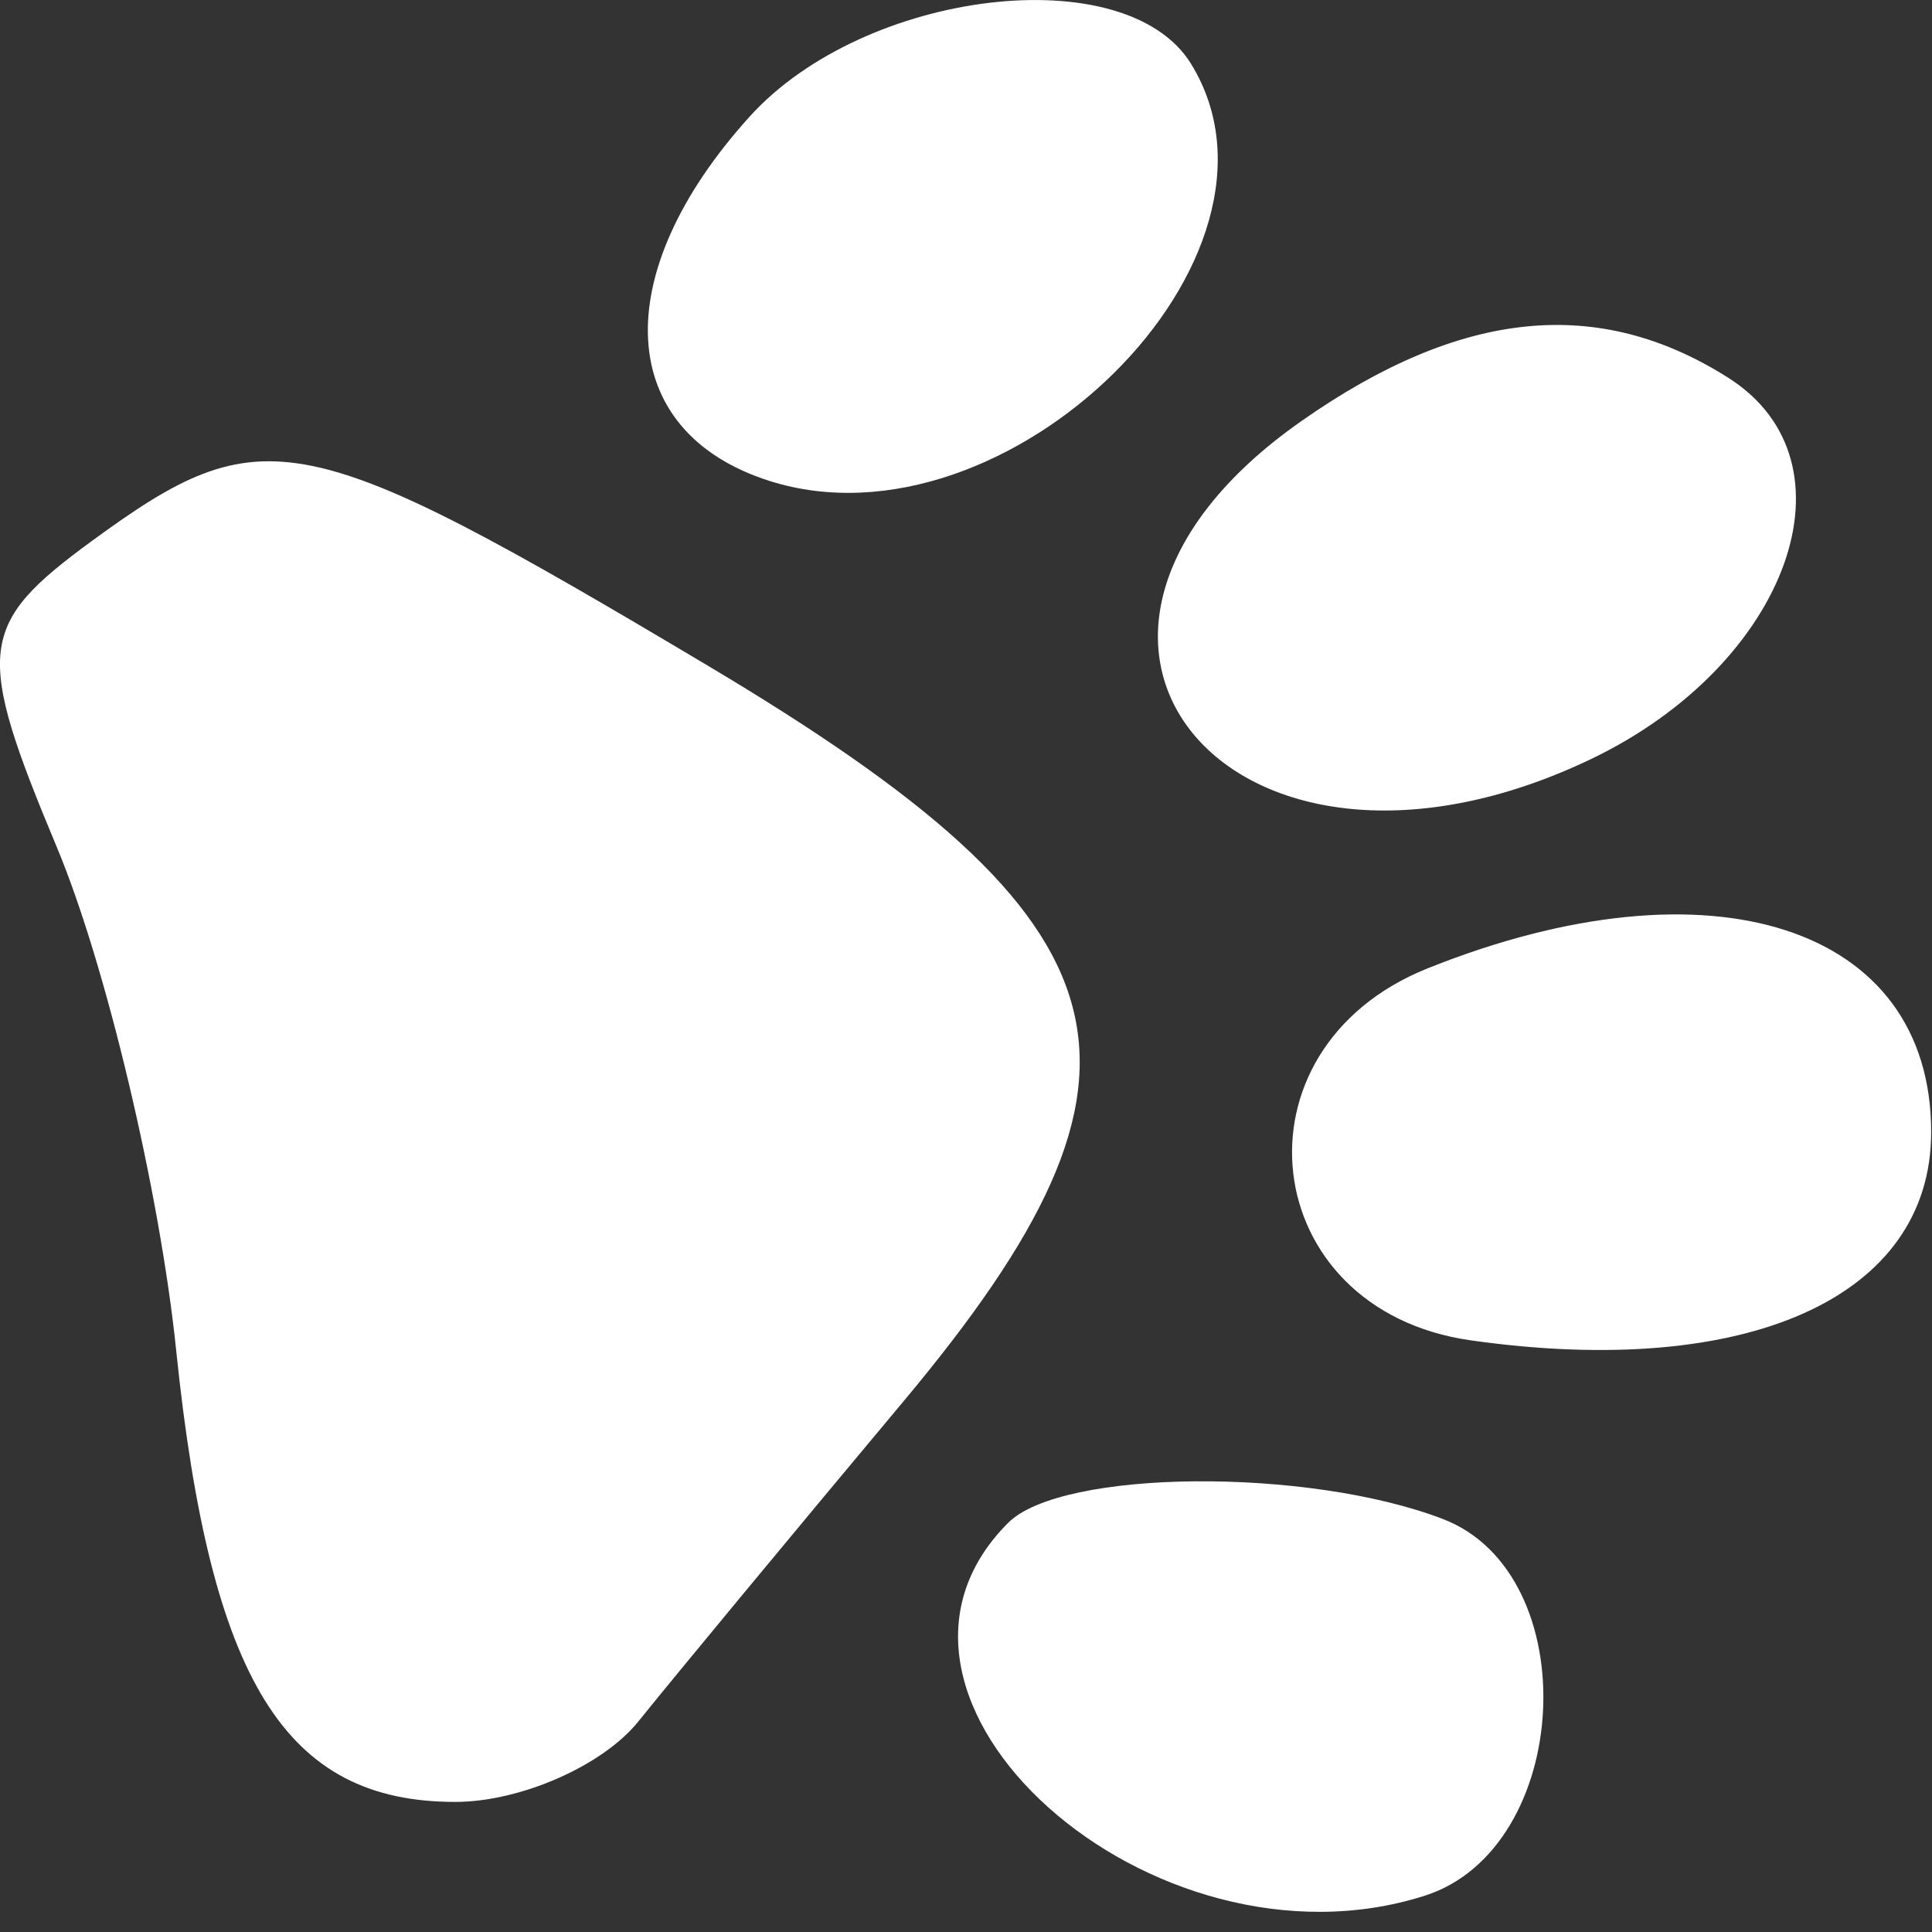 <?xml version="1.0" encoding="UTF-8"?> <svg xmlns="http://www.w3.org/2000/svg" width="30" height="30" viewBox="0 0 30 30" fill="none"><rect x="0" y="0" width="30" height="30" fill="#333333" stroke="none"/> <path d="M11.949 7.468C9.553 6.707 9.42 4.264 11.642 1.809C13.428 -0.165 17.48 -0.65 18.493 0.989C20.343 3.984 15.641 8.64 11.949 7.468Z" fill="white"></path> <path d="M24.709 11.785C19.182 14.433 15.338 9.949 20.21 6.537C22.687 4.801 24.816 4.586 26.835 5.865C28.905 7.176 27.777 10.314 24.709 11.785Z" fill="white"></path> <path d="M0.88 13.149C-0.394 10.102 -0.347 9.698 1.428 8.399C4.079 6.461 4.693 6.585 10.987 10.334C17.734 14.353 18.335 16.613 14.026 21.764C12.316 23.808 10.465 26.043 9.913 26.73C9.36 27.418 8.081 27.98 7.07 27.98C4.428 27.98 3.266 26.103 2.737 20.98C2.482 18.505 1.647 14.981 0.88 13.149Z" fill="white"></path> <path d="M22.839 20.813C19.51 20.342 19.039 16.291 22.167 15.037C26.572 13.271 29.987 14.38 29.987 17.578C29.987 20.137 27.146 21.423 22.839 20.813Z" fill="white"></path> <path d="M22.119 29.438C17.878 30.784 12.939 26.361 15.654 23.647C16.486 22.814 20.303 22.78 22.405 23.587C24.631 24.441 24.422 28.707 22.119 29.438Z" fill="white"></path> </svg> 